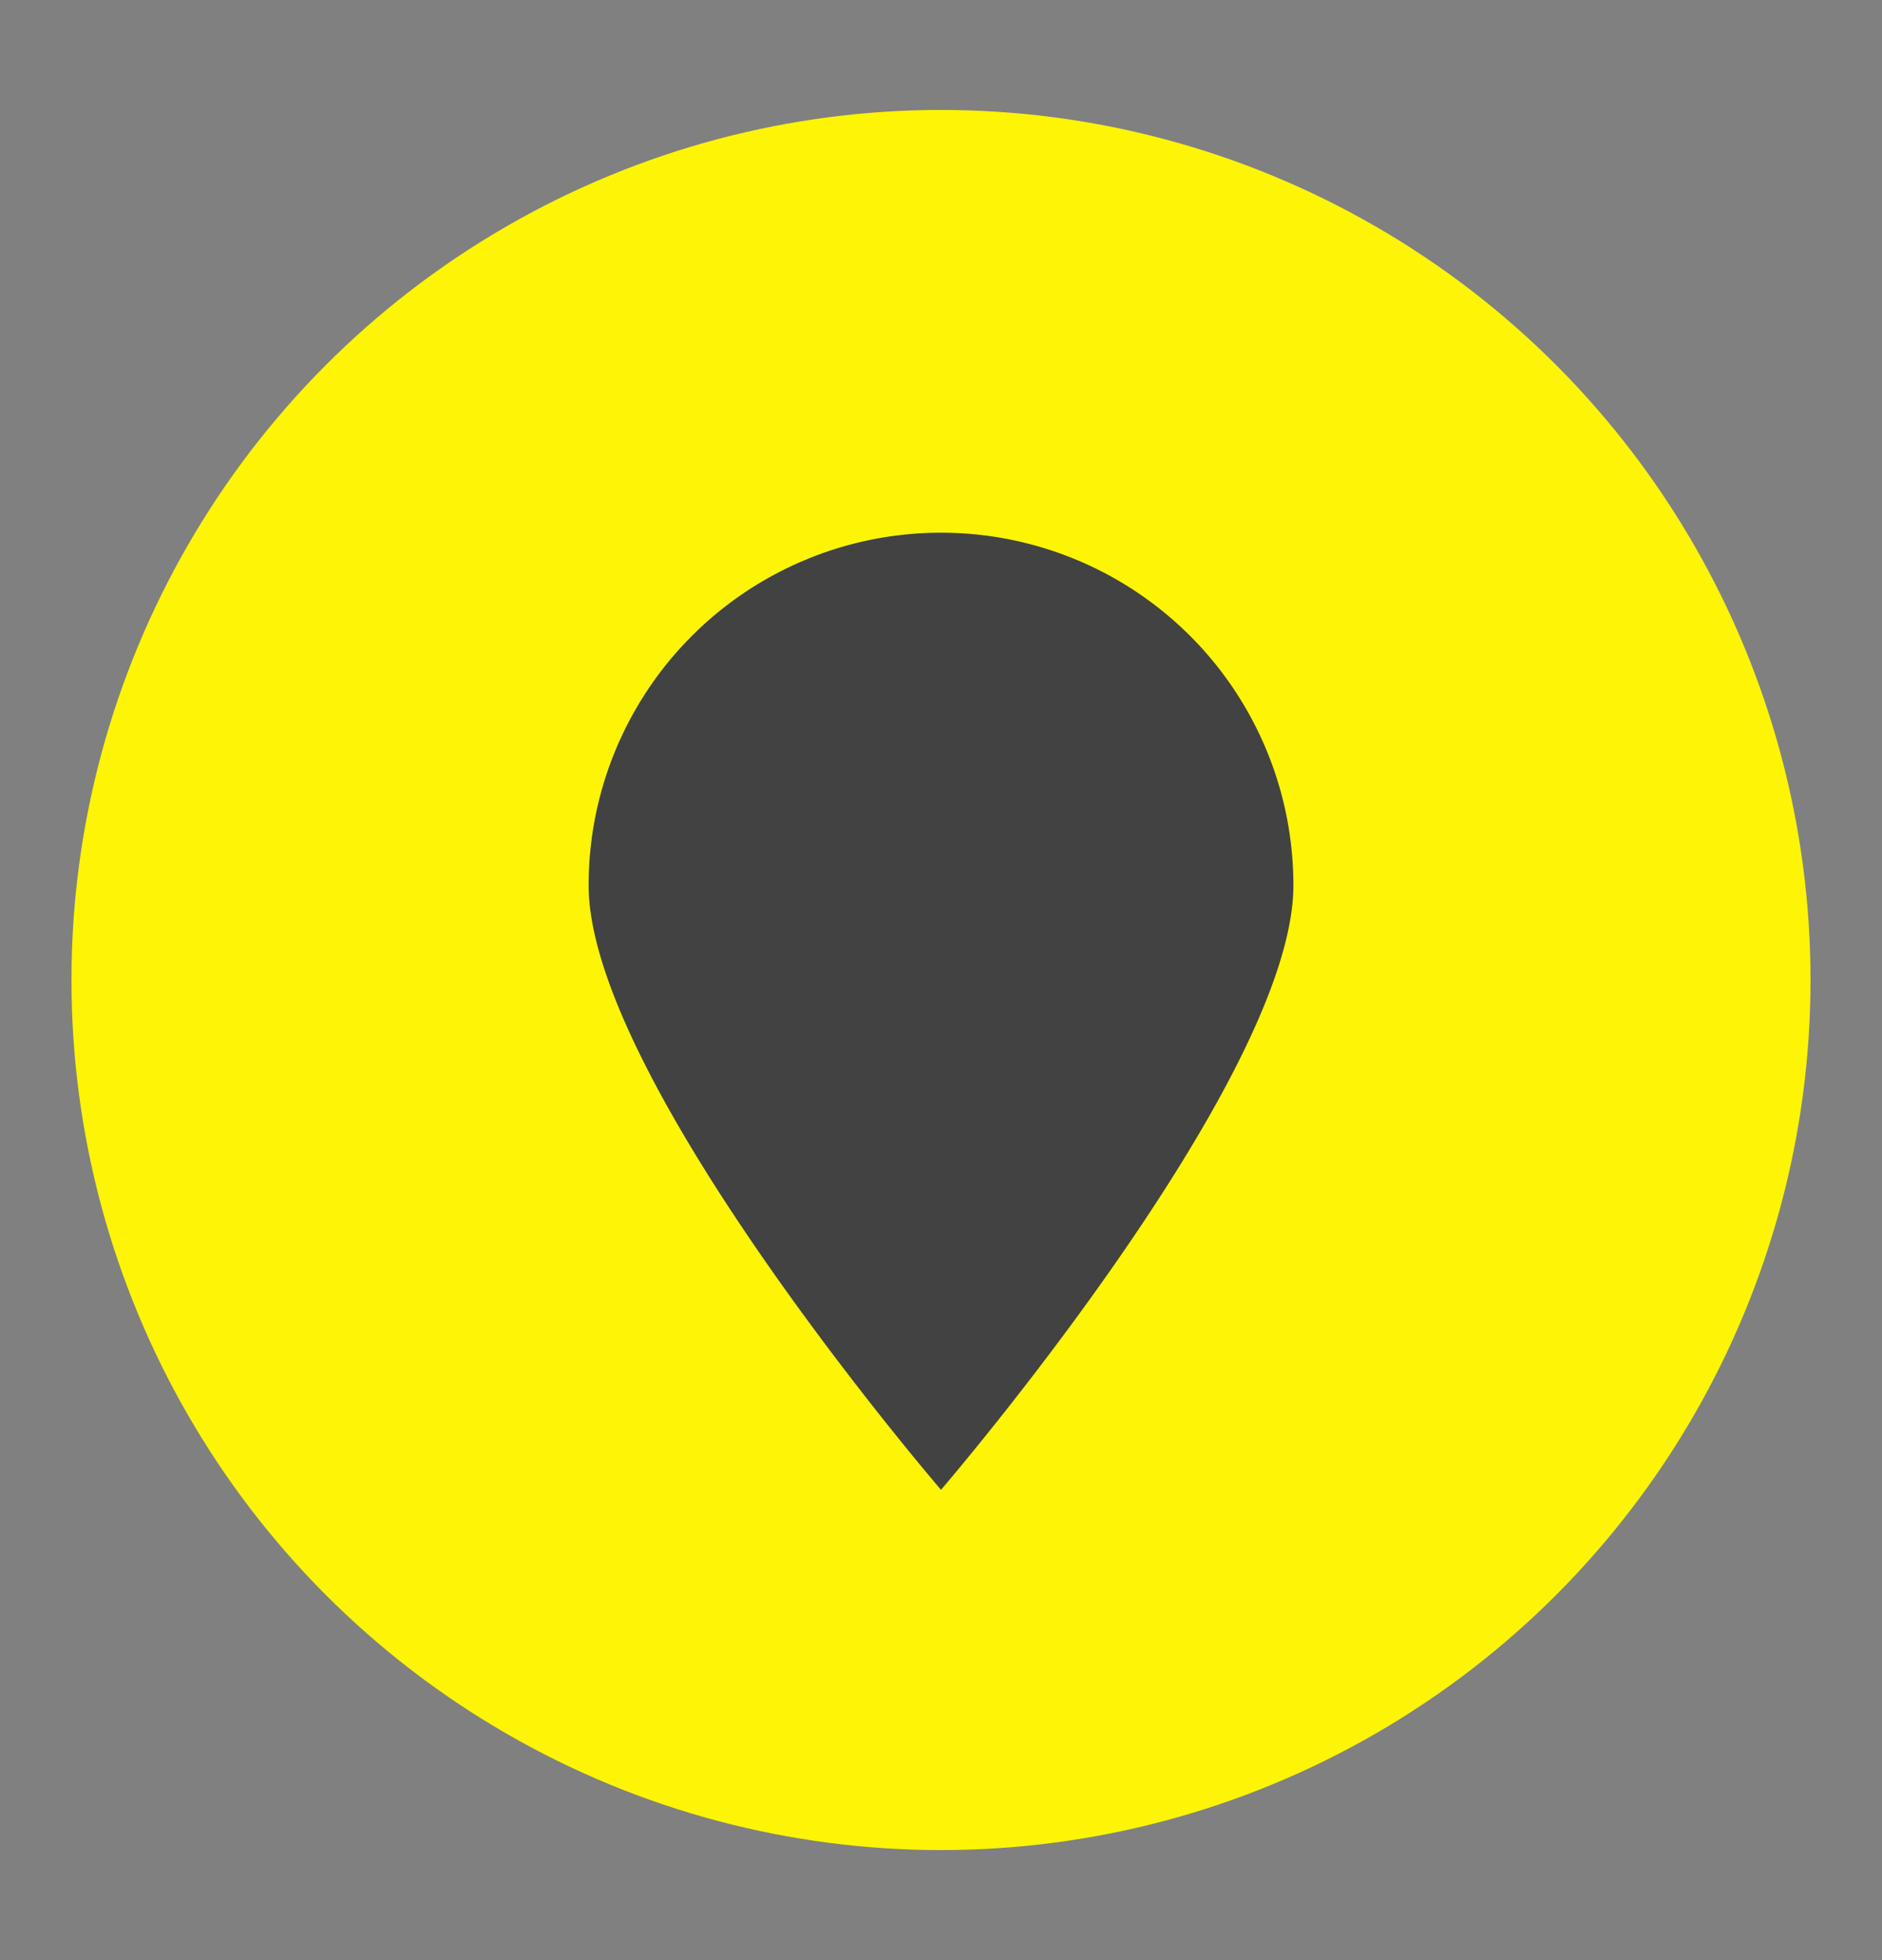 <svg xmlns="http://www.w3.org/2000/svg" xmlns:xlink="http://www.w3.org/1999/xlink" width="49" height="51" viewBox="0 0 49 51"><rect x="0" y="0" width="49" height="51" fill="#808080" stroke="none"/><defs><clipPath id="clip-Artboard_4"><rect width="49" height="51"></rect></clipPath></defs><g id="Artboard_4" data-name="Artboard &#x2013; 4" clip-path="url(#clip-Artboard_4)"><circle id="Ellipse_57" data-name="Ellipse 57" cx="22.639" cy="22.639" r="22.639" transform="translate(1.861 2.861)" fill="#fdf503"></circle><g id="Group_7867" data-name="Group 7867" transform="translate(15.325 13.861)"><ellipse id="Ellipse_42" data-name="Ellipse 42" cx="2.5" cy="3" rx="2.5" ry="3" transform="translate(6.535 6.303)" fill="none" stroke="#163567" stroke-linecap="round" stroke-linejoin="round" stroke-width="1"></ellipse><path id="Path_12099" data-name="Path 12099" d="M623.85,1017.675c0,5.067-9.175,15.729-9.175,15.729s-9.175-10.661-9.175-15.729a9.175,9.175,0,0,1,18.35,0Z" transform="translate(-605.5 -1008.5)" fill="#424242"></path></g></g></svg>